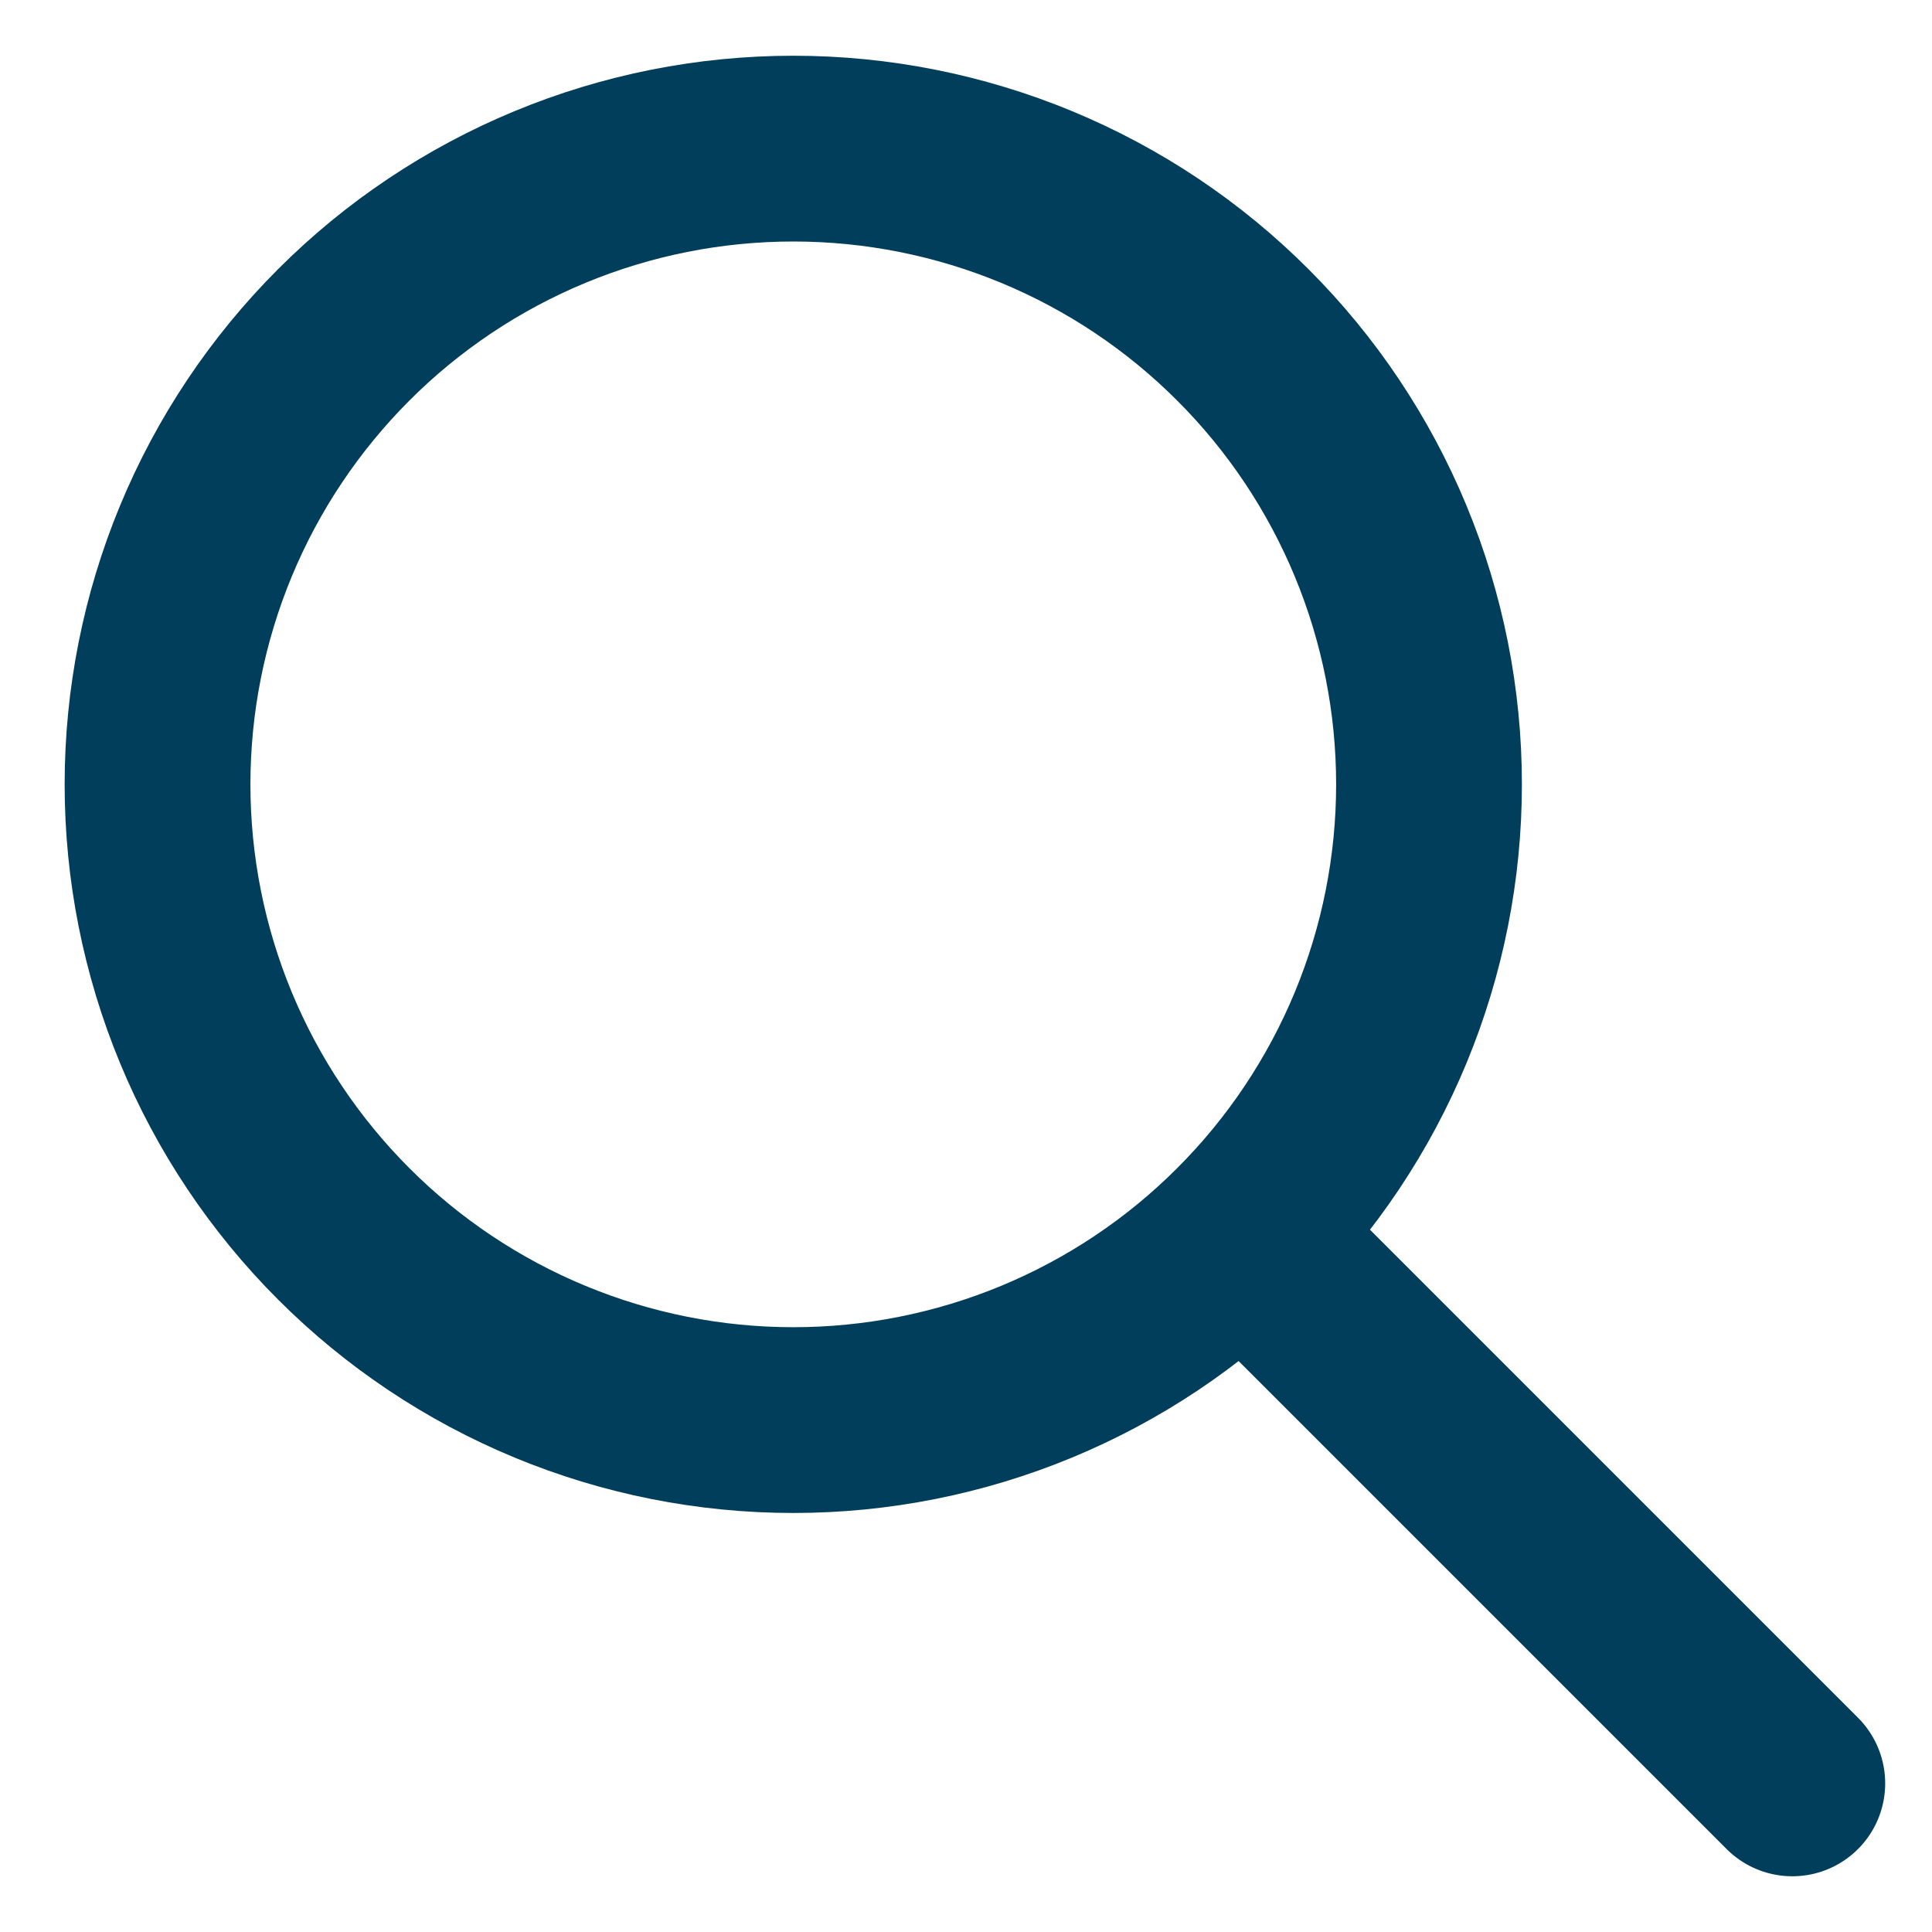 <svg width="26" height="26" viewBox="0 0 26 26" fill="none" xmlns="http://www.w3.org/2000/svg">
<path d="M24.12 24L16.787 16.667M2.12 10.556C2.12 11.679 2.341 12.792 2.771 13.83C3.201 14.868 3.832 15.811 4.626 16.605C5.42 17.4 6.364 18.03 7.402 18.46C8.44 18.89 9.552 19.111 10.676 19.111C11.799 19.111 12.912 18.89 13.95 18.46C14.988 18.03 15.931 17.4 16.725 16.605C17.52 15.811 18.15 14.868 18.58 13.83C19.01 12.792 19.231 11.679 19.231 10.556C19.231 9.432 19.01 8.319 18.58 7.281C18.15 6.243 17.52 5.3 16.725 4.506C15.931 3.711 14.988 3.081 13.95 2.651C12.912 2.221 11.799 2 10.676 2C9.552 2 8.44 2.221 7.402 2.651C6.364 3.081 5.42 3.711 4.626 4.506C3.832 5.3 3.201 6.243 2.771 7.281C2.341 8.319 2.12 9.432 2.12 10.556Z" stroke="#013E5C" stroke-width="2.5" stroke-linecap="round" stroke-linejoin="round"/>
</svg>
